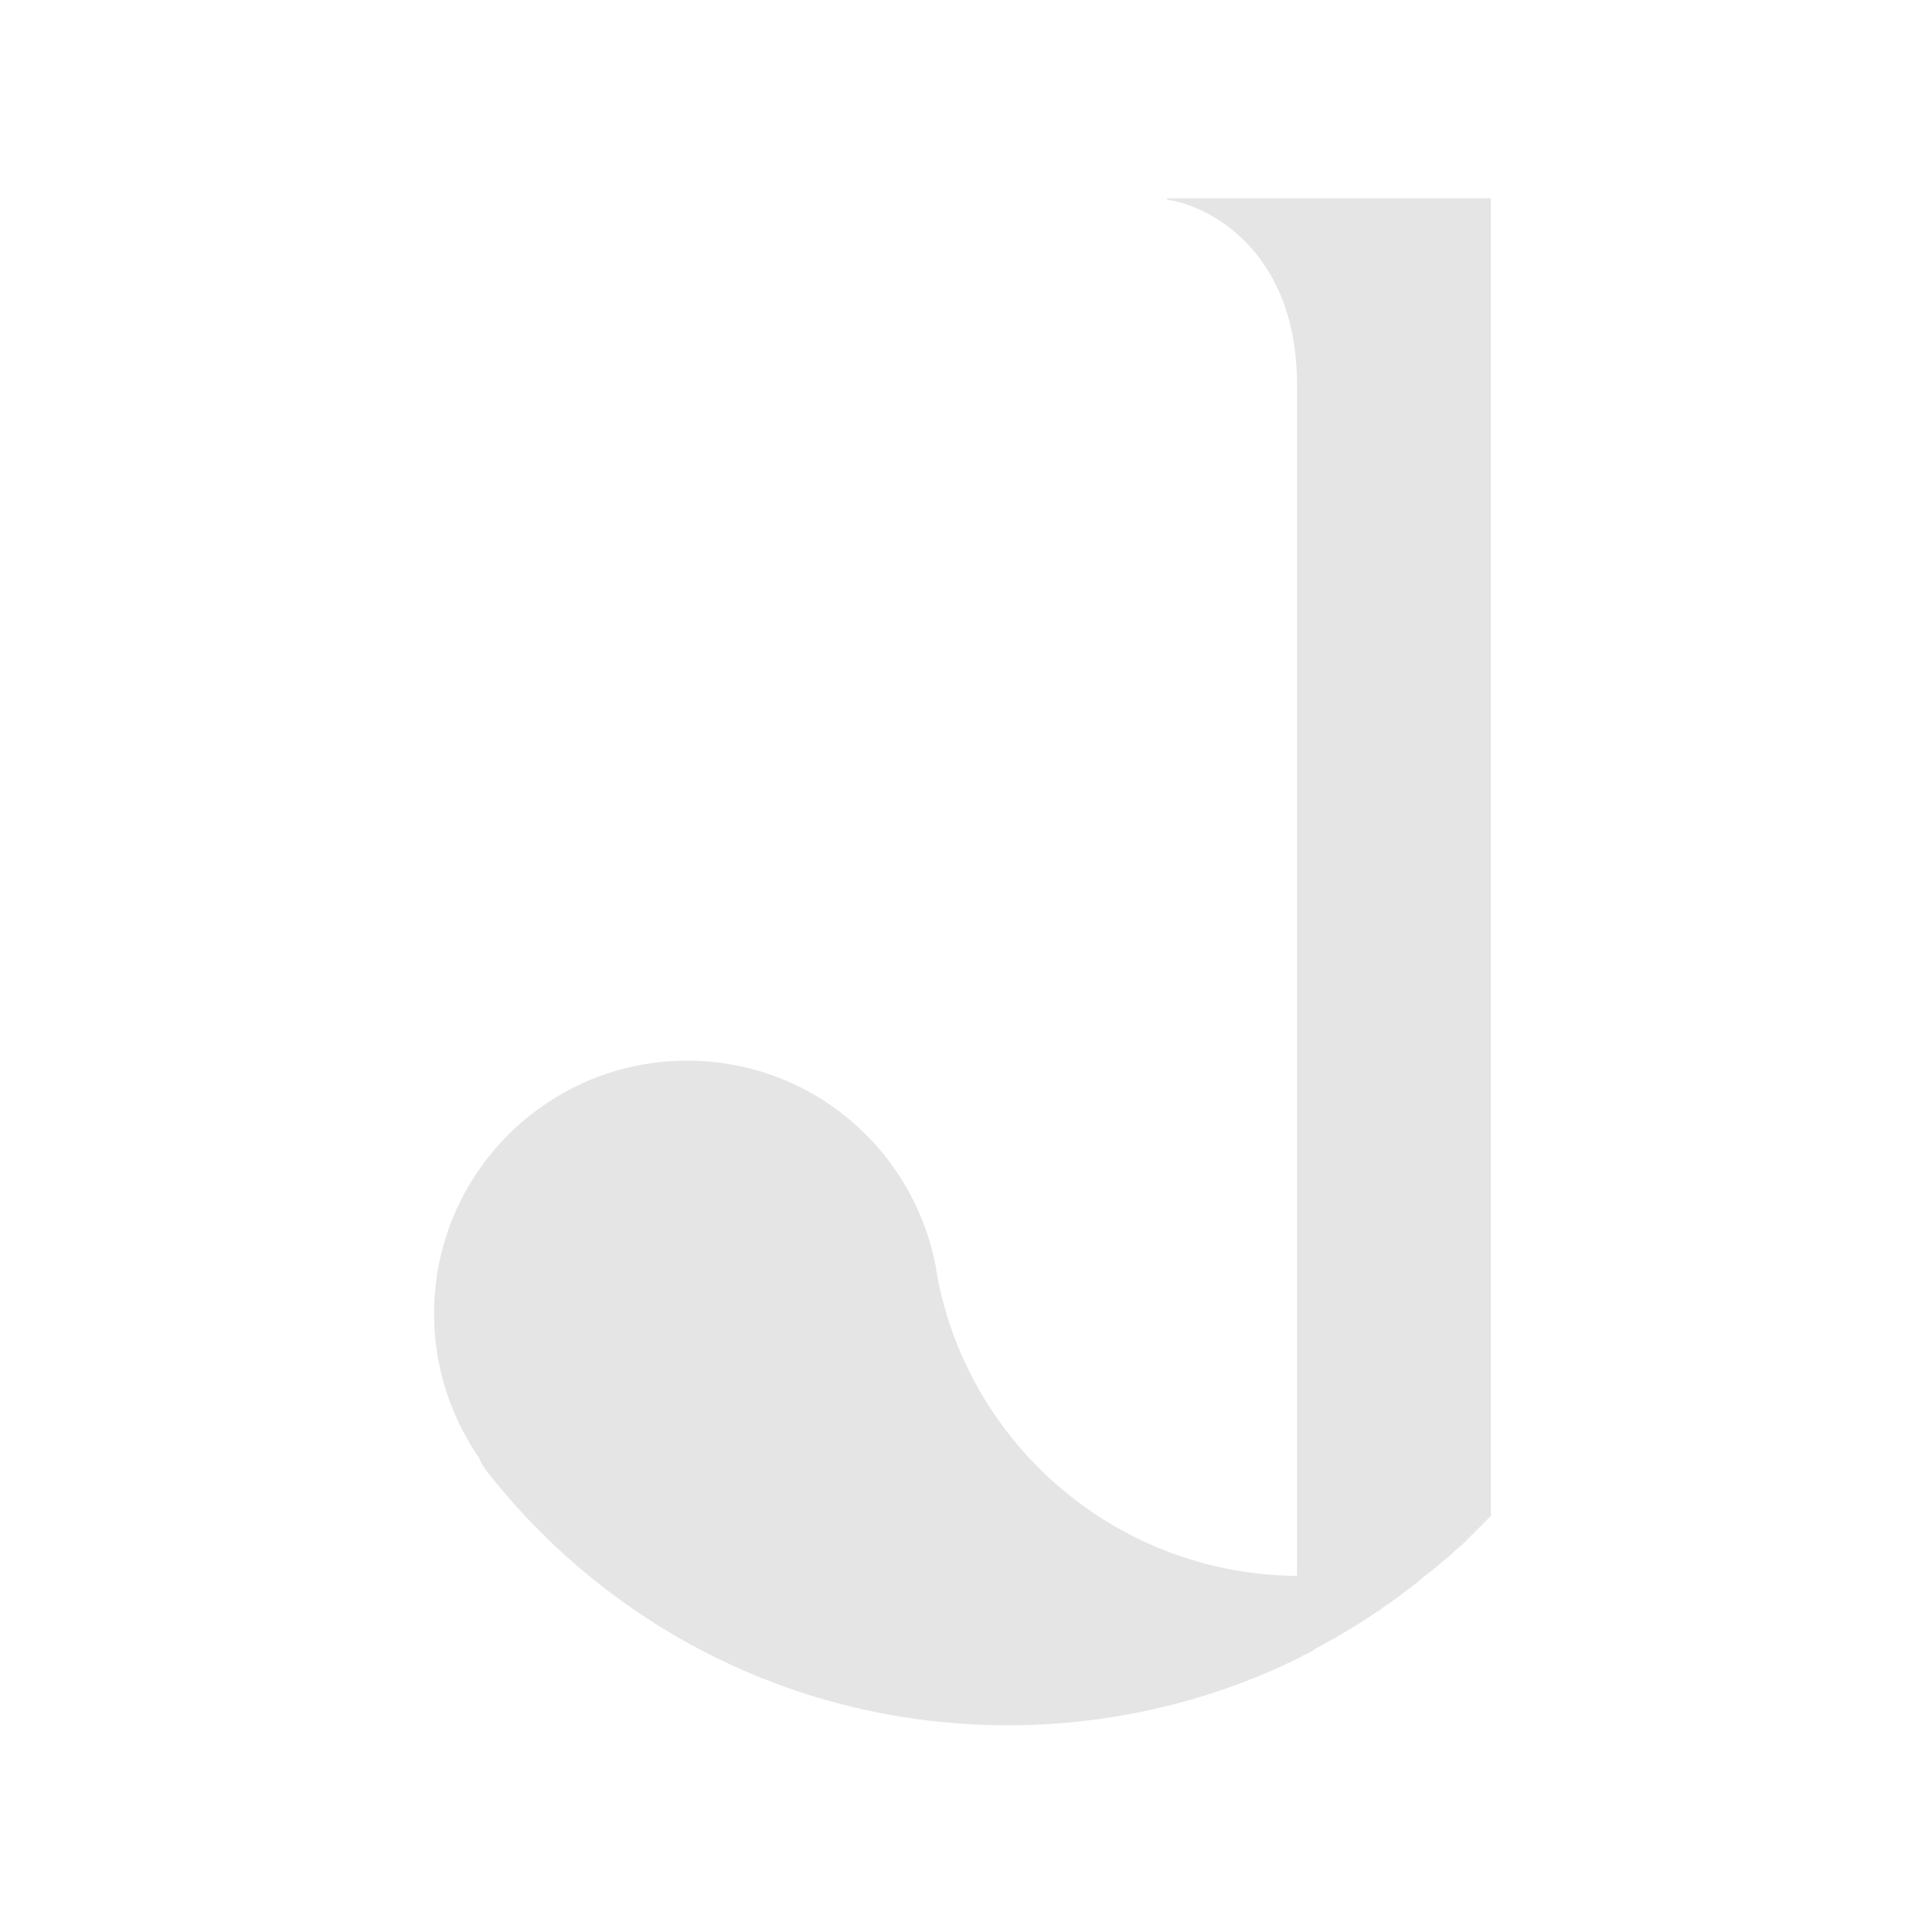 <?xml version="1.0" encoding="utf-8"?>
<!-- Generator: Adobe Illustrator 22.1.0, SVG Export Plug-In . SVG Version: 6.00 Build 0)  -->
<svg version="1.1" id="Capa_1" xmlns="http://www.w3.org/2000/svg" xmlns:xlink="http://www.w3.org/1999/xlink" x="0px" y="0px"
	 viewBox="0 0 300 300" style="enable-background:new 0 0 300 300;" xml:space="preserve">
<style type="text/css">
	.st0{fill:#E5E5E5;}
</style>
<g>
	<path class="st0" d="M181.2,30.8v0.2c6.5,0.9,20.2,7.9,20.2,28.8s0,152.3,0,184.9c-27.7-0.2-50.7-20-55.8-46.2
		c-2.7-19.1-19-33.8-38.9-33.8c-21.7,0-39.3,17.6-39.3,39.3c0,8.3,2.6,16,7,22.4c0.2,0.6,0.6,1.2,1,1.8
		c18.8,24.2,48.1,39.7,81.1,39.7c16.3,0,31.8-3.8,45.5-10.6v0c0,0,0.1,0,0.1-0.1c0.6-0.3,1.3-0.6,1.9-1c0,0,0.1,0,0.1-0.1
		c4.7-2.5,9.2-5.3,13.5-8.5c0,0,0.1,0,0.1-0.1c0.5-0.4,1.1-0.8,1.6-1.2c0.1-0.1,0.2-0.2,0.3-0.2c0.5-0.4,1-0.8,1.4-1.2
		c0.1-0.1,0.3-0.2,0.4-0.3c0.5-0.4,0.9-0.7,1.4-1.1c0.2-0.1,0.3-0.3,0.5-0.4c0.4-0.4,0.9-0.8,1.3-1.1c0.2-0.1,0.3-0.3,0.5-0.4
		c0.4-0.4,0.8-0.8,1.3-1.2c0.2-0.1,0.3-0.3,0.5-0.4c0.4-0.4,0.8-0.8,1.2-1.2c0.1-0.1,0.3-0.3,0.4-0.4c0.3-0.3,0.6-0.6,0.9-0.9
		c0,0,0,0,0,0c0.7-0.7,1.4-1.4,2.1-2.1v-5.8V94.7V30.8H181.2z"/>
</g>
</svg>
